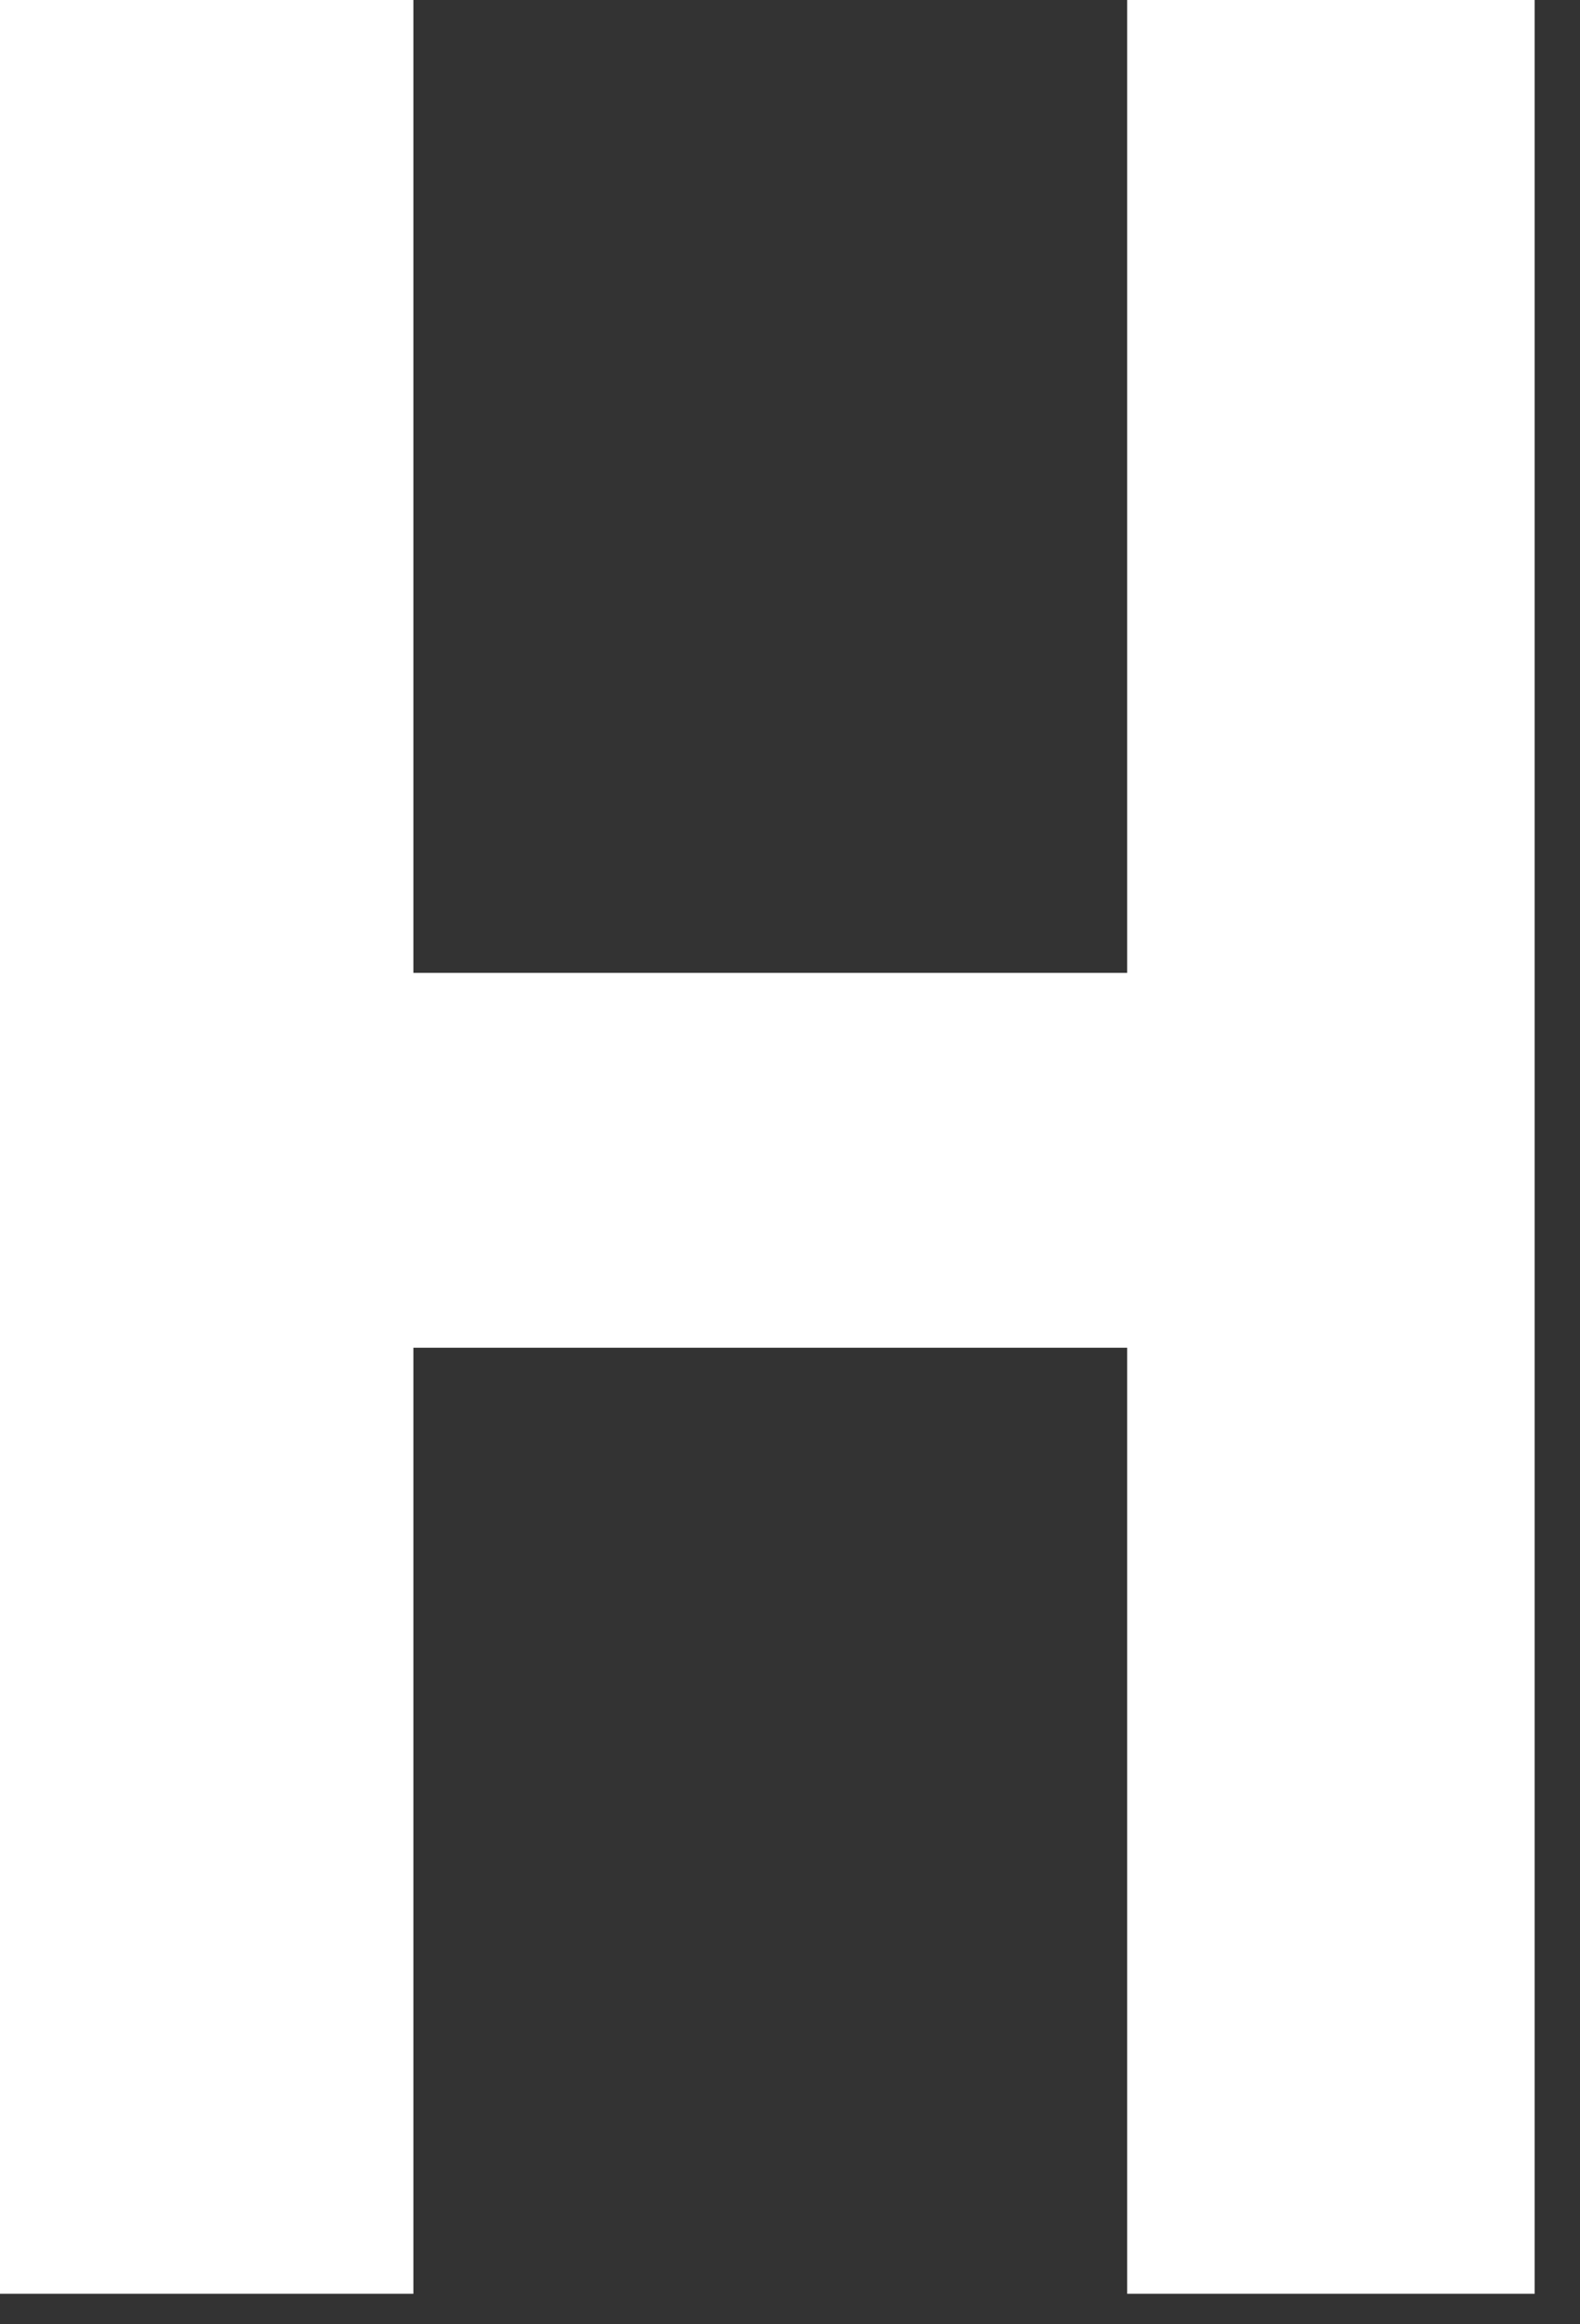<?xml version="1.0" encoding="utf-8"?>
<svg xmlns="http://www.w3.org/2000/svg" fill="none" height="100%" overflow="visible" preserveAspectRatio="none" style="display: block;" viewBox="0 0 17 25" width="100%">
<rect x="0" y="0" width="17" height="25" fill="#333333" stroke="none"/>
<path d="M16.512 0V24.672H12.128V14.496H4.448V24.672H0V0H4.448V10.464H12.128V0H16.512Z" fill="white" id="Vector"/>
</svg>